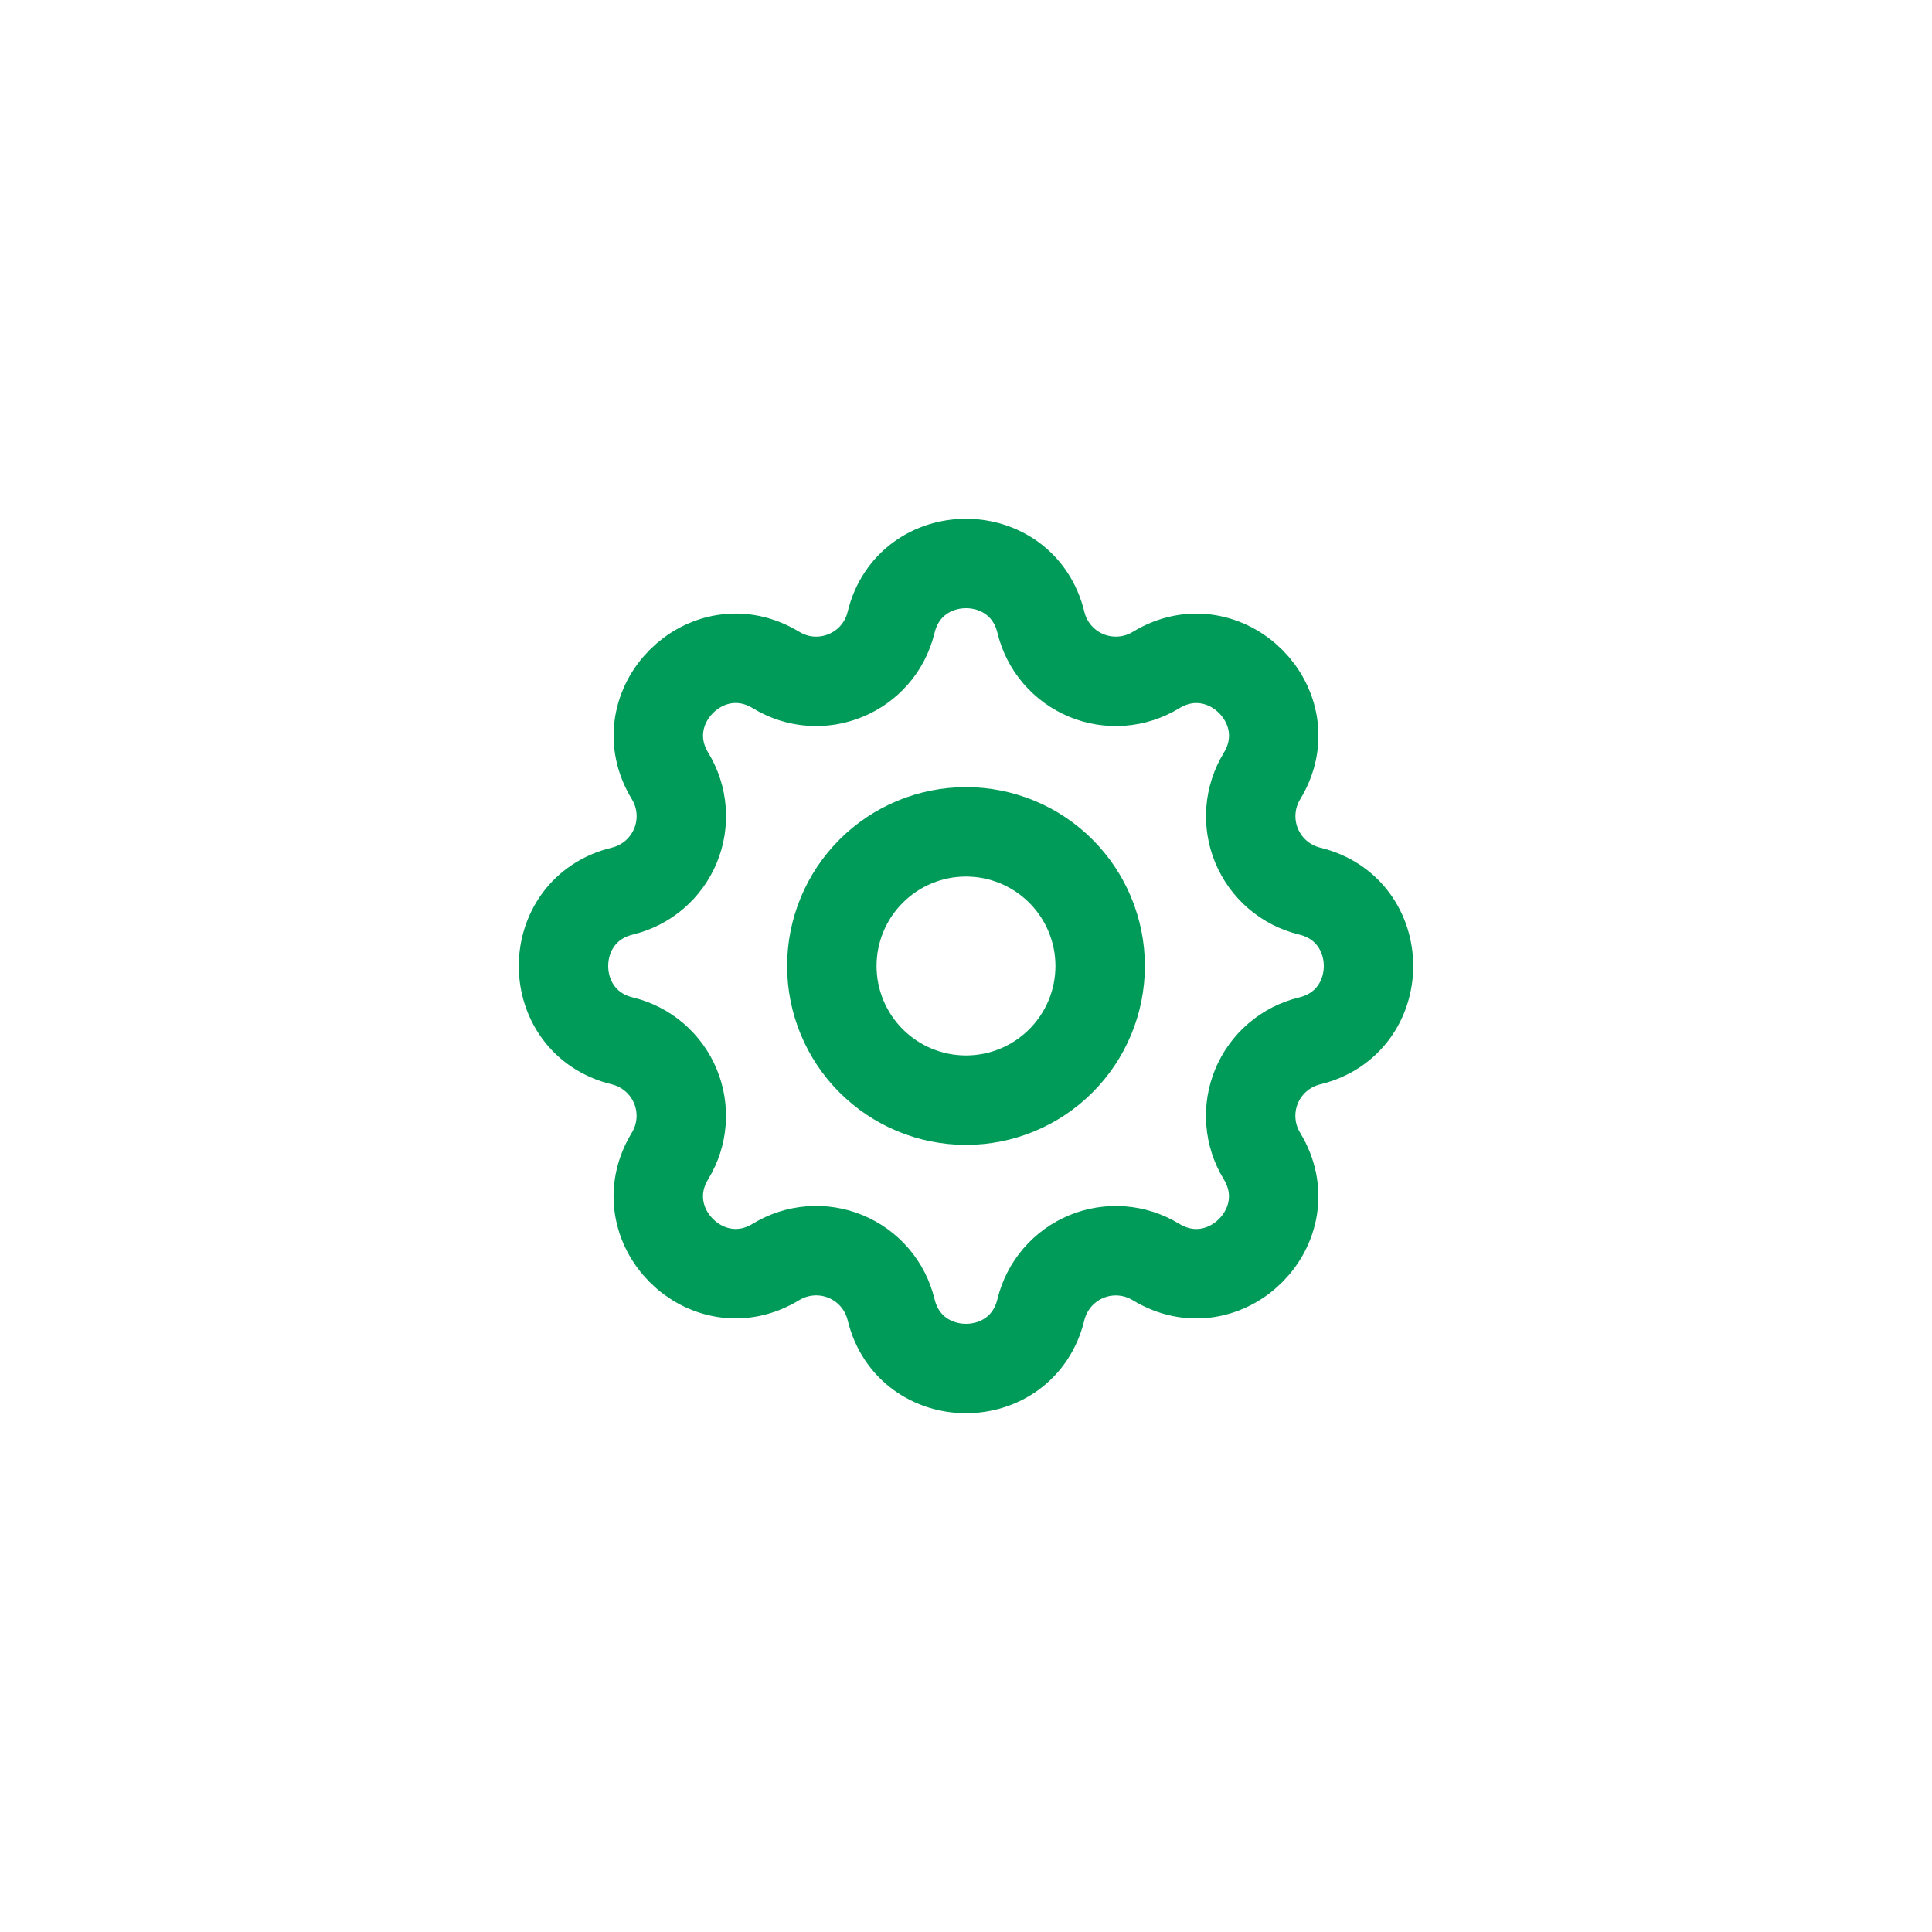 <svg width="72" height="72" viewBox="0 0 72 72" fill="none" xmlns="http://www.w3.org/2000/svg">
<g filter="url(#filter0_b_30_611)">
<path d="M0 36C0 16.118 16.118 0 36 0C55.882 0 72 16.118 72 36C72 55.882 55.882 72 36 72C16.118 72 0 55.882 0 36Z" fill="url(#paint0_linear_30_611)" fill-opacity="0.7"/>
<path d="M0.5 36C0.5 16.394 16.394 0.5 36 0.5C55.606 0.5 71.5 16.394 71.5 36C71.5 55.606 55.606 71.5 36 71.5C16.394 71.5 0.5 55.606 0.5 36Z" stroke="url(#paint1_linear_30_611)" stroke-opacity="0.16"/>
<g clip-path="url(#clip0_30_611)">
<path d="M33.208 23.195C33.918 20.268 38.082 20.268 38.792 23.195C38.898 23.635 39.107 24.043 39.401 24.387C39.695 24.73 40.066 25 40.484 25.173C40.902 25.346 41.355 25.418 41.806 25.383C42.257 25.348 42.694 25.207 43.08 24.972C45.652 23.405 48.597 26.348 47.03 28.922C46.795 29.308 46.654 29.744 46.619 30.195C46.584 30.645 46.656 31.098 46.829 31.516C47.002 31.933 47.271 32.304 47.614 32.598C47.958 32.892 48.366 33.102 48.805 33.208C51.732 33.918 51.732 38.082 48.805 38.792C48.365 38.898 47.957 39.107 47.613 39.401C47.27 39.695 47 40.066 46.827 40.484C46.654 40.902 46.582 41.355 46.617 41.806C46.652 42.257 46.793 42.694 47.028 43.08C48.595 45.652 45.652 48.597 43.078 47.03C42.692 46.795 42.256 46.654 41.805 46.619C41.355 46.584 40.902 46.656 40.484 46.829C40.067 47.002 39.696 47.271 39.402 47.614C39.108 47.958 38.898 48.366 38.792 48.805C38.082 51.732 33.918 51.732 33.208 48.805C33.102 48.365 32.893 47.957 32.599 47.613C32.305 47.27 31.933 47 31.516 46.827C31.098 46.654 30.645 46.582 30.194 46.617C29.743 46.652 29.306 46.793 28.92 47.028C26.348 48.595 23.403 45.652 24.97 43.078C25.205 42.692 25.346 42.256 25.381 41.805C25.416 41.355 25.344 40.902 25.171 40.484C24.998 40.067 24.729 39.696 24.386 39.402C24.042 39.108 23.634 38.898 23.195 38.792C20.268 38.082 20.268 33.918 23.195 33.208C23.635 33.102 24.043 32.893 24.387 32.599C24.73 32.305 25 31.933 25.173 31.516C25.346 31.098 25.418 30.645 25.383 30.194C25.348 29.743 25.207 29.306 24.972 28.92C23.405 26.348 26.348 23.403 28.922 24.97C30.588 25.983 32.748 25.087 33.208 23.195Z" stroke="#009B59" stroke-width="3.333" stroke-linecap="round" stroke-linejoin="round"/>
<path d="M31 36C31 37.326 31.527 38.598 32.465 39.535C33.402 40.473 34.674 41 36 41C37.326 41 38.598 40.473 39.535 39.535C40.473 38.598 41 37.326 41 36C41 34.674 40.473 33.402 39.535 32.465C38.598 31.527 37.326 31 36 31C34.674 31 33.402 31.527 32.465 32.465C31.527 33.402 31 34.674 31 36Z" stroke="#009B59" stroke-width="3.333" stroke-linecap="round" stroke-linejoin="round"/>
</g>
</g>
<defs>
<filter id="filter0_b_30_611" x="-10" y="-10" width="92" height="92" filterUnits="userSpaceOnUse" color-interpolation-filters="sRGB">
<feFlood flood-opacity="0" result="BackgroundImageFix"/>
<feGaussianBlur in="BackgroundImageFix" stdDeviation="5"/>
<feComposite in2="SourceAlpha" operator="in" result="effect1_backgroundBlur_30_611"/>
<feBlend mode="normal" in="SourceGraphic" in2="effect1_backgroundBlur_30_611" result="shape"/>
</filter>
<linearGradient id="paint0_linear_30_611" x1="36" y1="0" x2="36" y2="72" gradientUnits="userSpaceOnUse">
<stop stop-color="white"/>
<stop offset="1" stop-color="white" stop-opacity="0"/>
</linearGradient>
<linearGradient id="paint1_linear_30_611" x1="36" y1="0" x2="36" y2="72" gradientUnits="userSpaceOnUse">
<stop stop-color="white"/>
<stop offset="1" stop-color="white" stop-opacity="0"/>
</linearGradient>
<clipPath id="clip0_30_611">
<rect width="40" height="40" fill="white" transform="translate(16 16)"/>
</clipPath>
</defs>
</svg>
